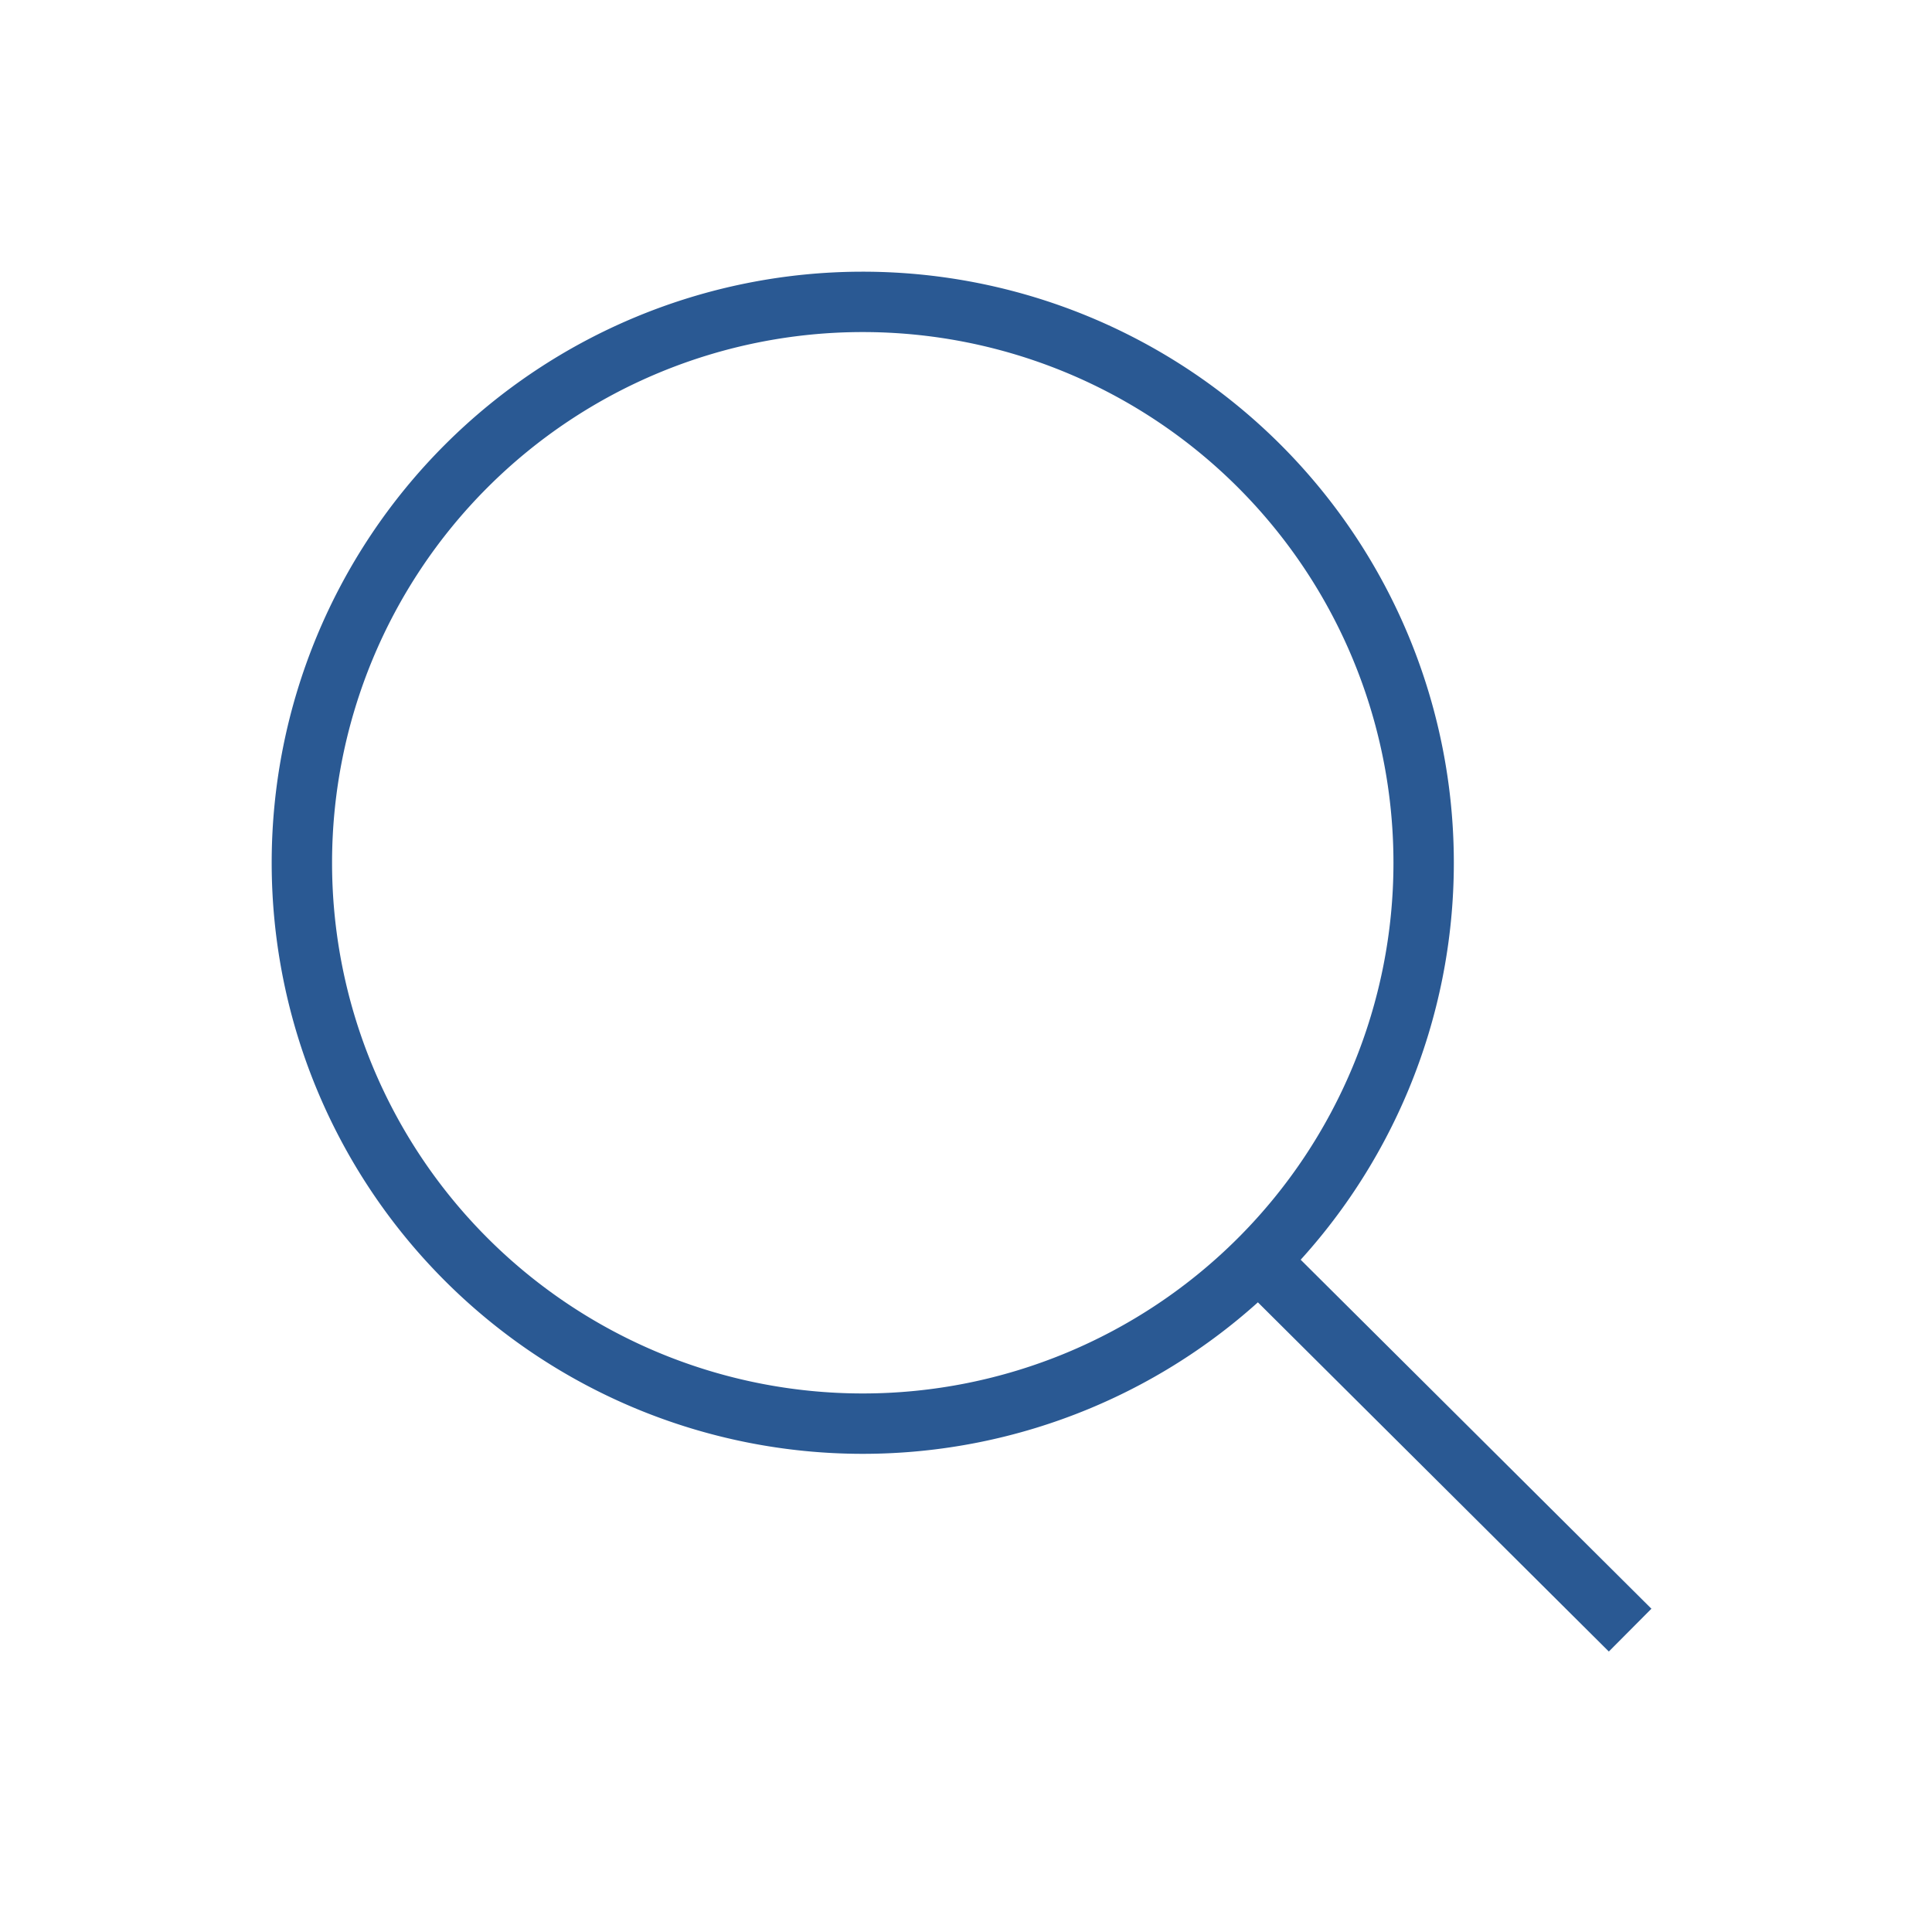<svg xmlns:xlink="http://www.w3.org/1999/xlink" xmlns="http://www.w3.org/2000/svg" aria-hidden="true" focusable="false" role="presentation" class="icon icon-search" viewBox="0 0 64 64" width="64"  height="64" ><path d="M47.16 28.58A18.58 18.58 0 1 1 28.58 10a18.58 18.58 0 0 1 18.58 18.58zM54 54L41.94 42" stroke="#2A5993" fill="none" stroke-width="2px"></path></svg>